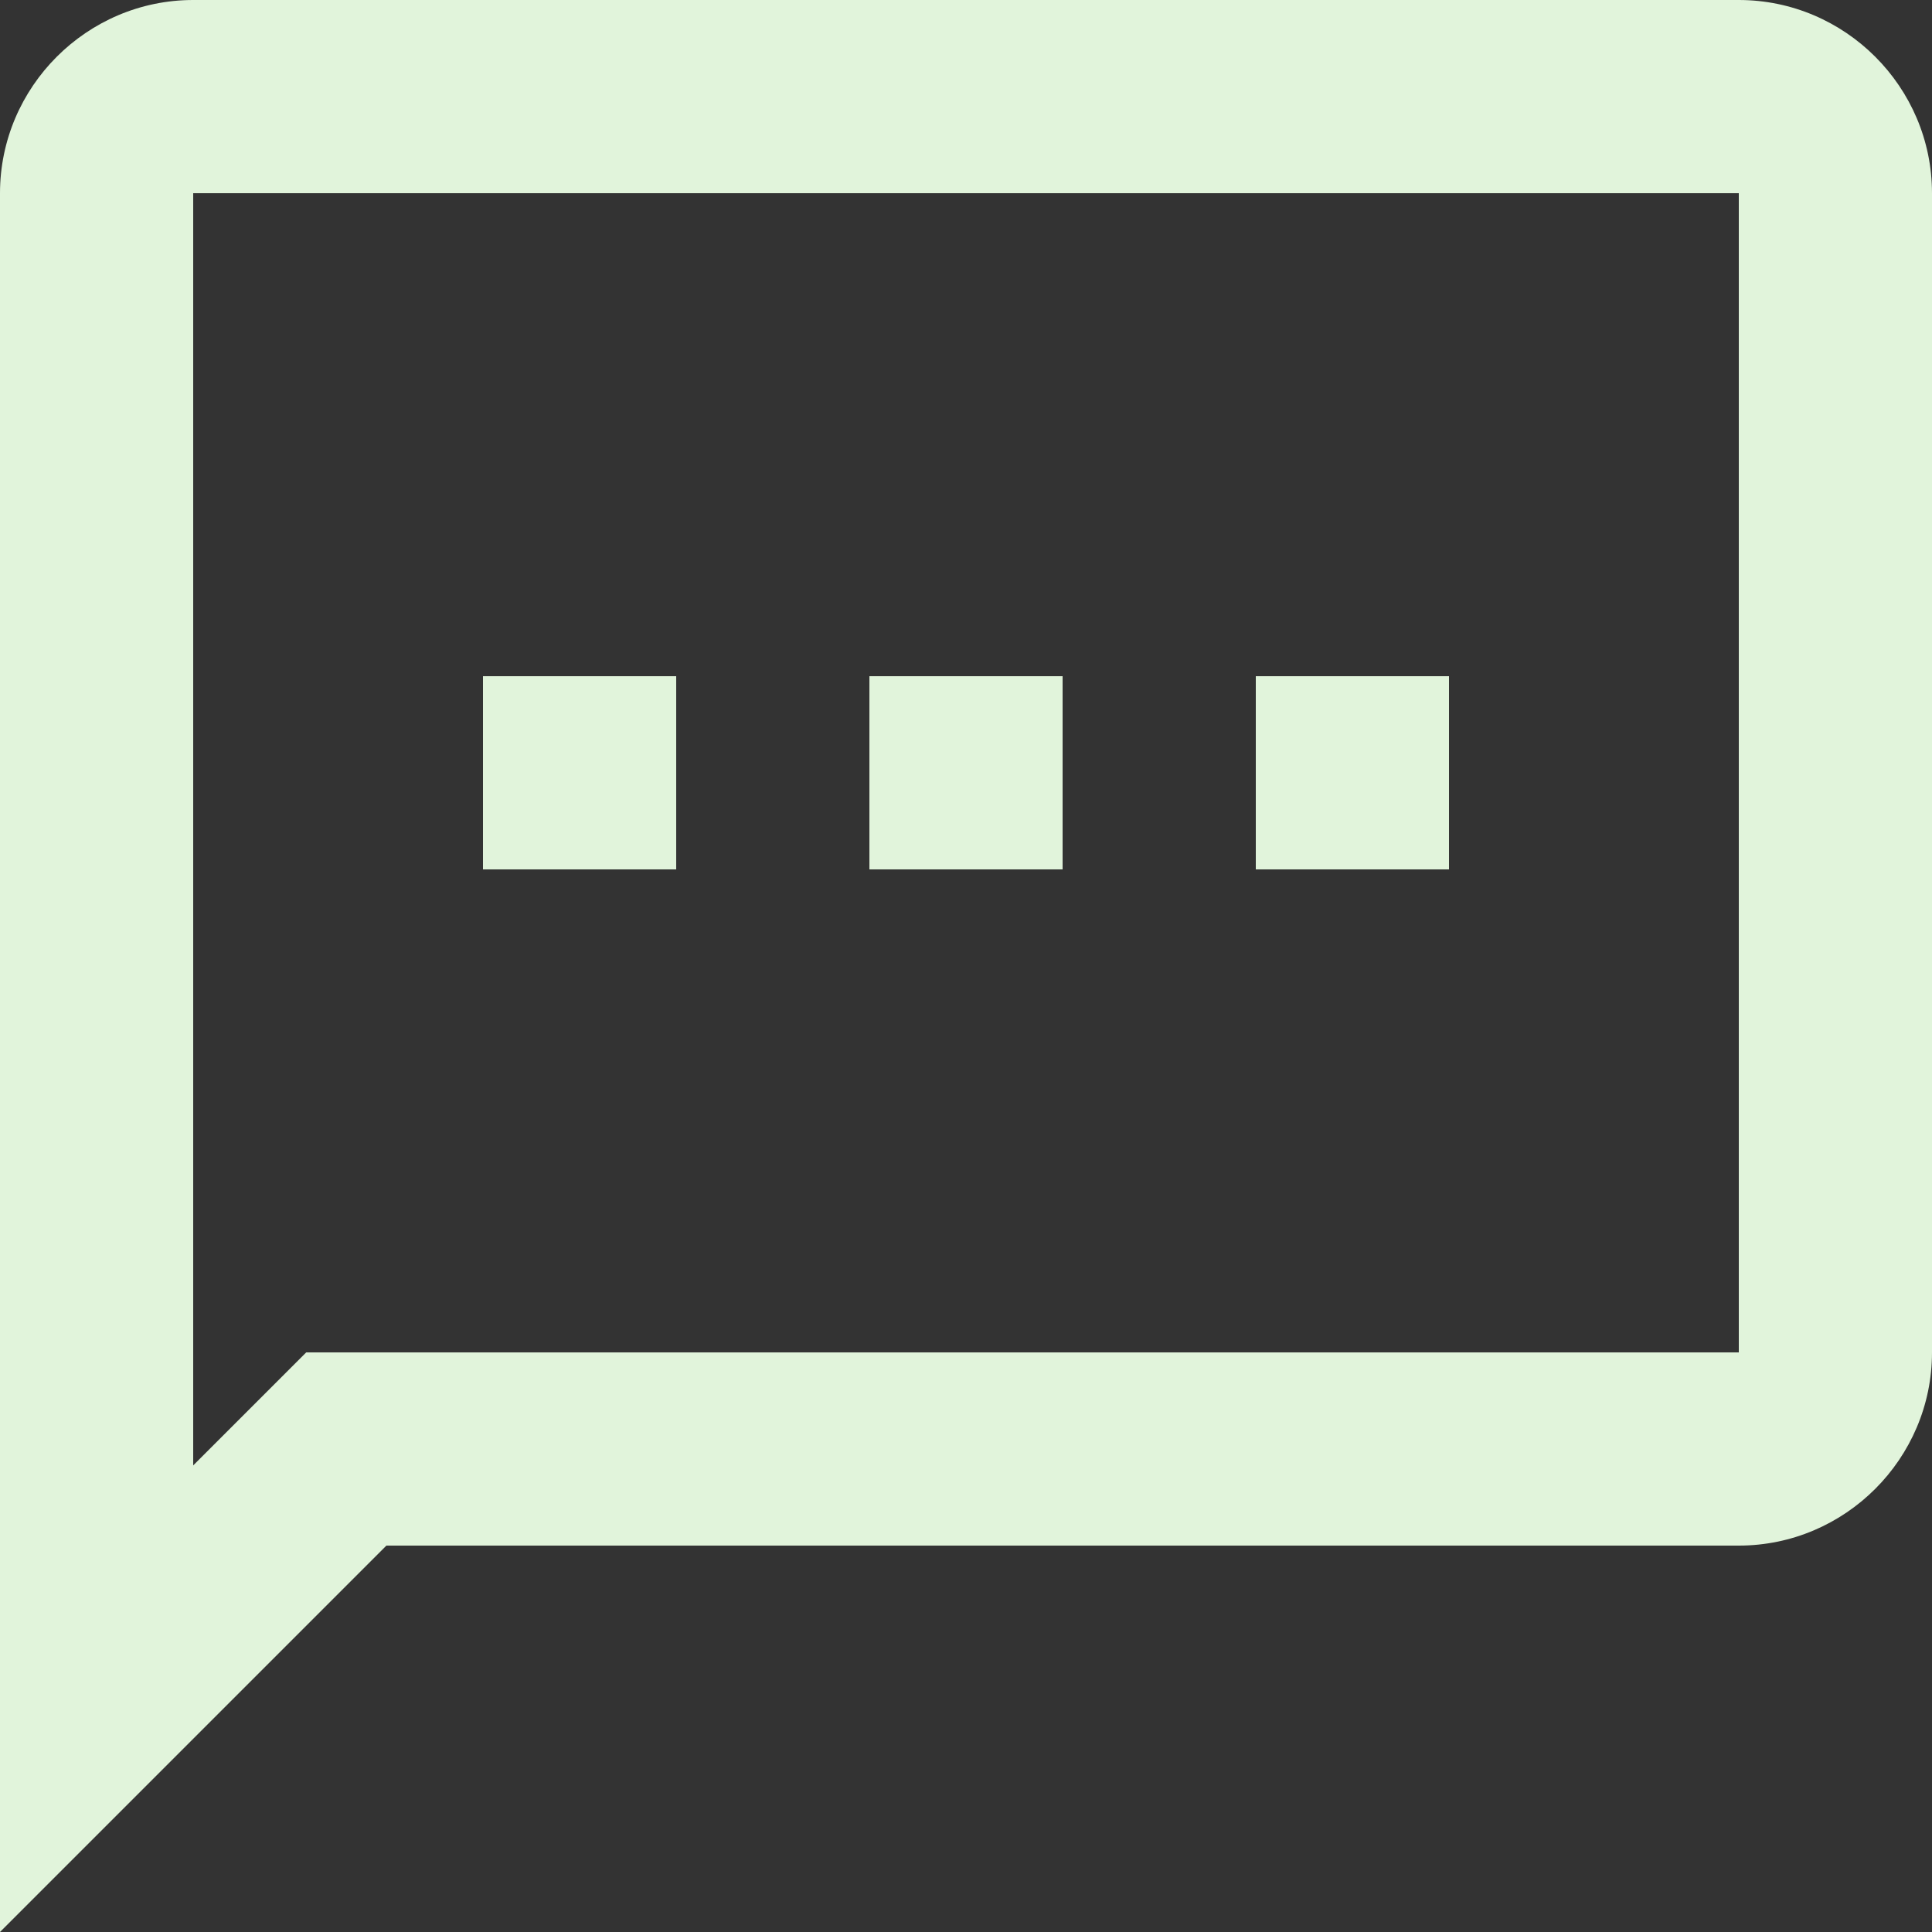 <svg fill="none" height="130" viewBox="0 0 130 130" width="130" xmlns="http://www.w3.org/2000/svg"><rect x="0" y="0" width="130" height="130" fill="#333333" stroke="none"/><path clip-rule="evenodd" d="m13 0h104c7.15 0 13 5.85 13 13v78c0 7.15-5.85 13-13 13h-91l-26 26v-117c0-7.15 5.85-13 13-13zm7.605 91h96.395v-78h-104v85.605zm24.895-45.5h-13v13h13zm52 0h-13v13h13zm-26 0h-13v13h13z" fill="#e1f4db" fill-rule="evenodd"/></svg>